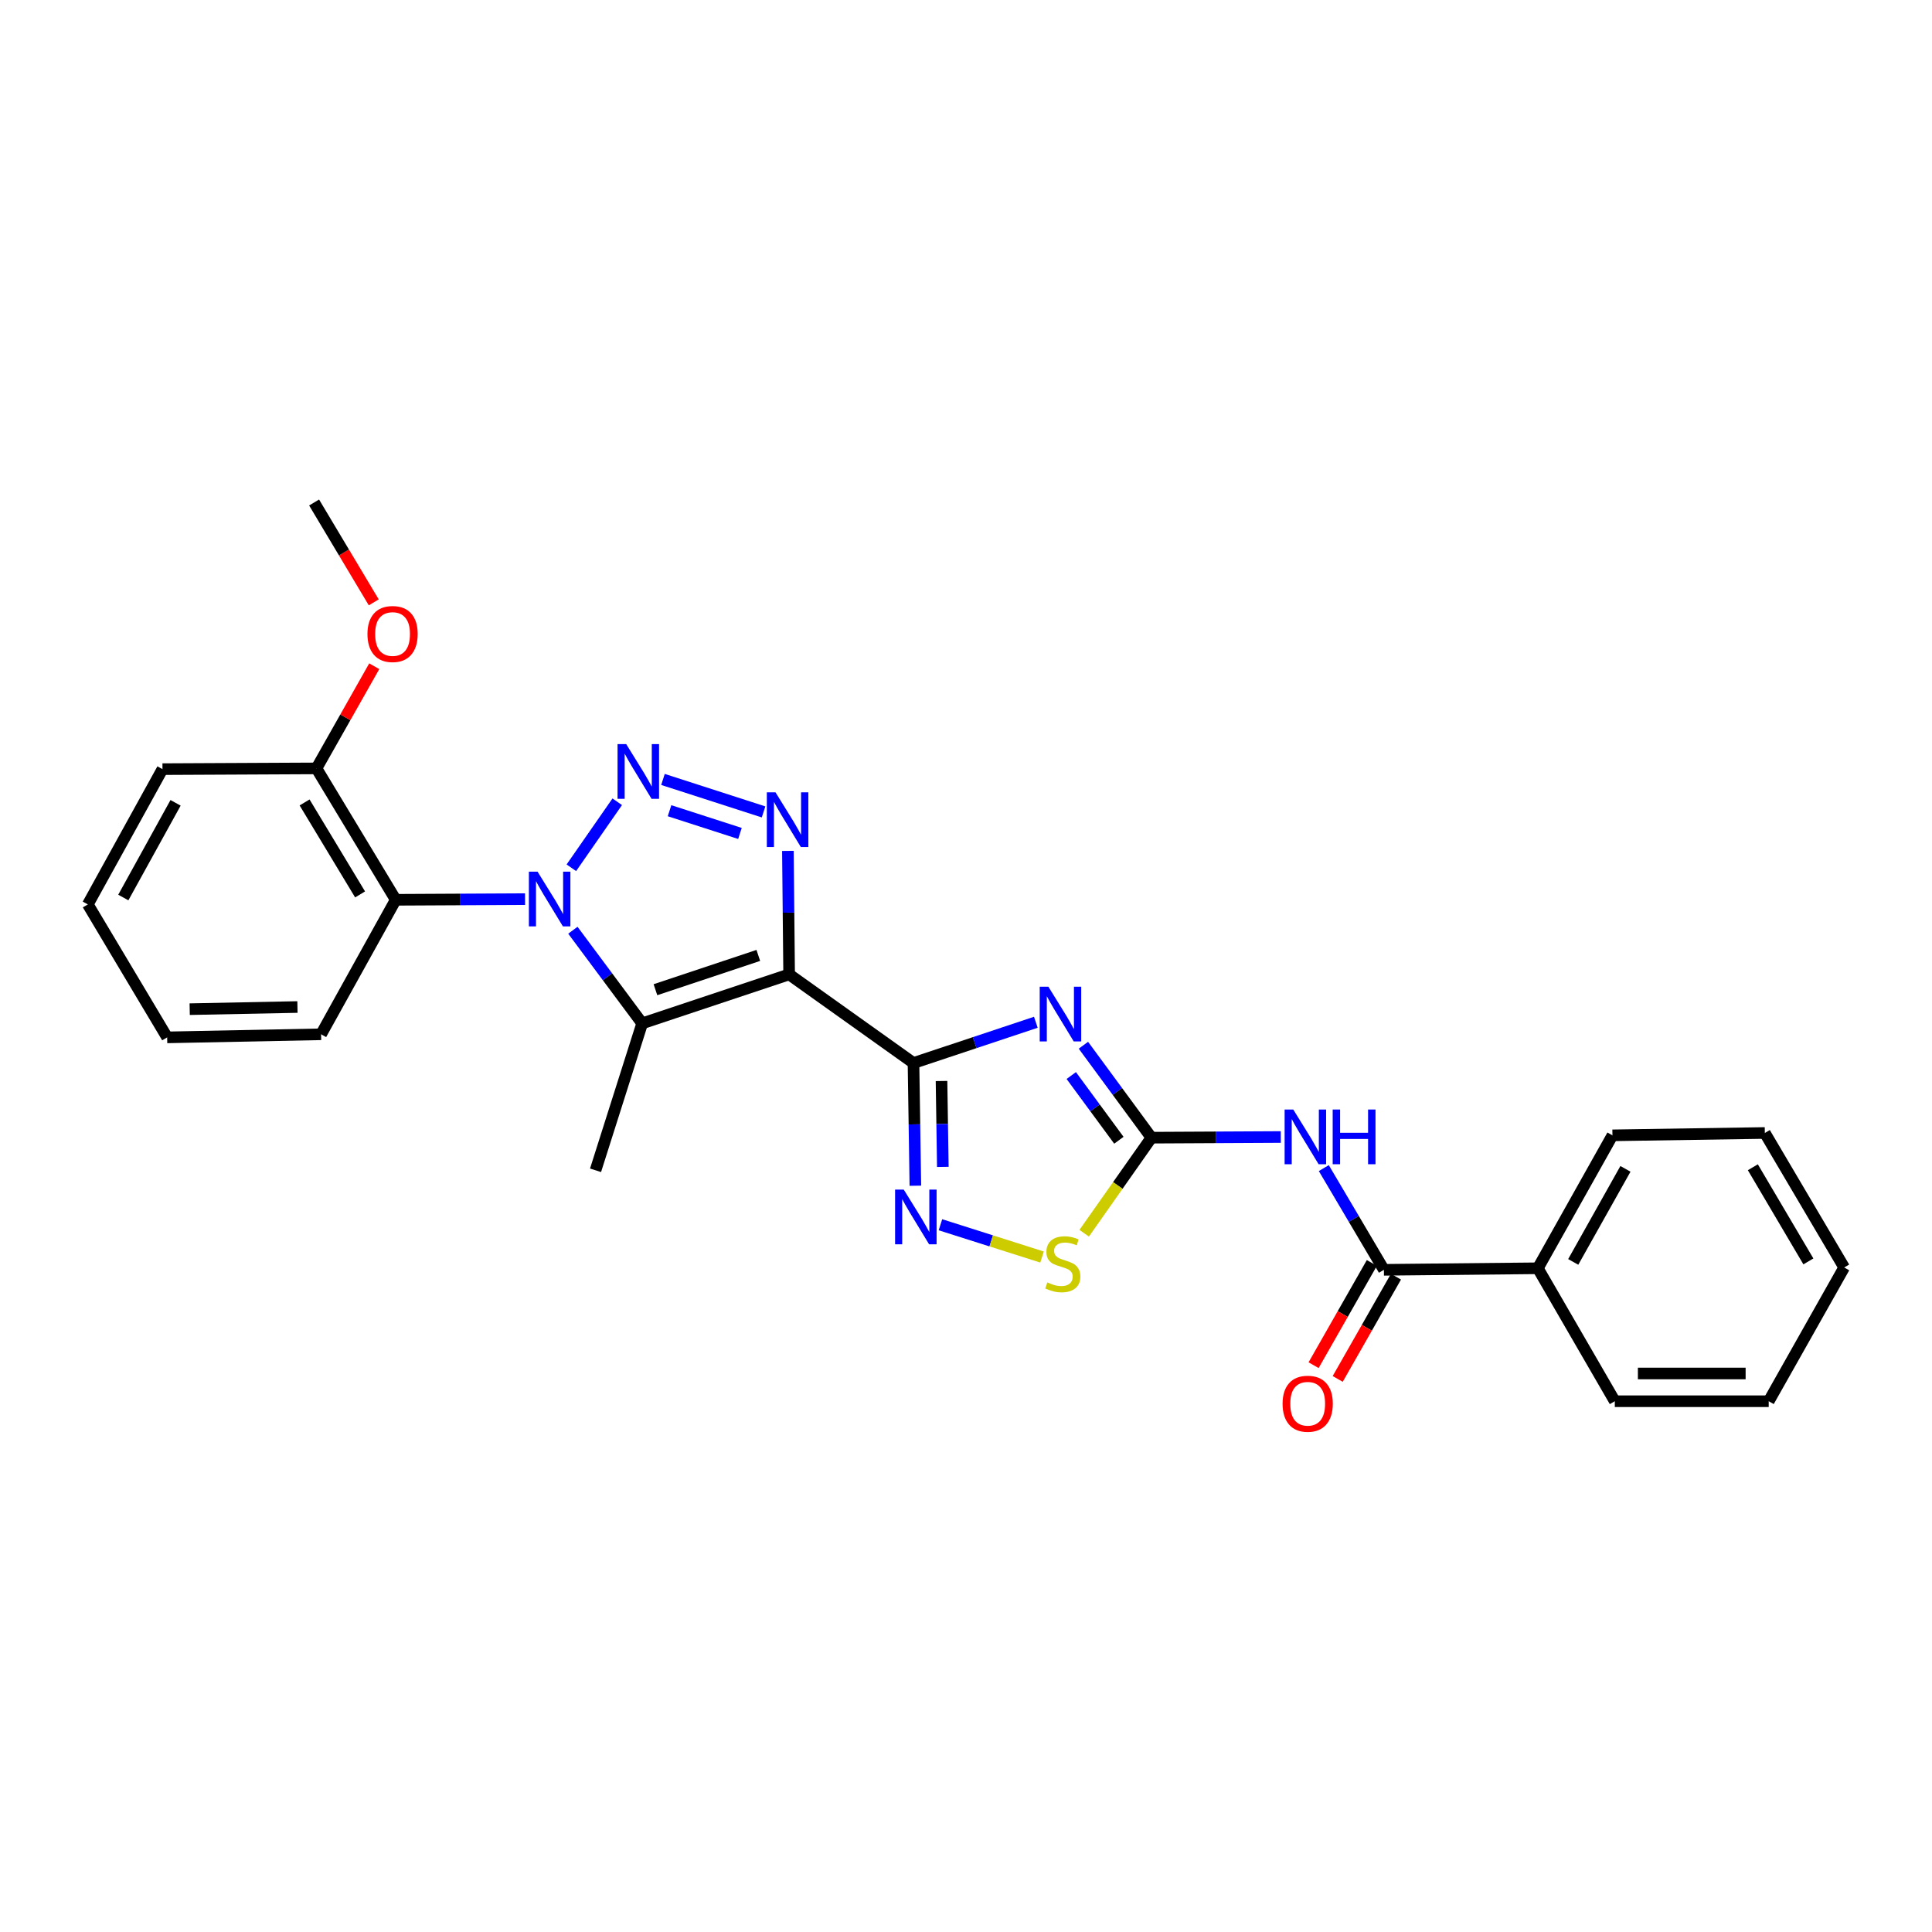 <?xml version='1.0' encoding='iso-8859-1'?>
<svg version='1.1' baseProfile='full'
              xmlns='http://www.w3.org/2000/svg'
                      xmlns:rdkit='http://www.rdkit.org/xml'
                      xmlns:xlink='http://www.w3.org/1999/xlink'
                  xml:space='preserve'
width='1000px' height='1000px' viewBox='0 0 1000 1000'>
<!-- END OF HEADER -->
<rect style='opacity:1.0;fill:#FFFFFF;stroke:none' width='1000' height='1000' x='0' y='0'> </rect>
<path class='bond-1' d='M 408.451,504.342 L 472.824,550.22' style='fill:none;fill-rule:evenodd;stroke:#000000;stroke-width:6px;stroke-linecap:butt;stroke-linejoin:miter;stroke-opacity:1' />
<path class='bond-4' d='M 408.451,504.342 L 332.389,529.698' style='fill:none;fill-rule:evenodd;stroke:#000000;stroke-width:6px;stroke-linecap:butt;stroke-linejoin:miter;stroke-opacity:1' />
<path class='bond-4' d='M 392.5,494.52 L 339.256,512.27' style='fill:none;fill-rule:evenodd;stroke:#000000;stroke-width:6px;stroke-linecap:butt;stroke-linejoin:miter;stroke-opacity:1' />
<path class='bond-5' d='M 408.451,504.342 L 408.133,472.381' style='fill:none;fill-rule:evenodd;stroke:#000000;stroke-width:6px;stroke-linecap:butt;stroke-linejoin:miter;stroke-opacity:1' />
<path class='bond-5' d='M 408.133,472.381 L 407.814,440.42' style='fill:none;fill-rule:evenodd;stroke:#0000FF;stroke-width:6px;stroke-linecap:butt;stroke-linejoin:miter;stroke-opacity:1' />
<path class='bond-0' d='M 296.52,481.491 L 314.455,505.595' style='fill:none;fill-rule:evenodd;stroke:#0000FF;stroke-width:6px;stroke-linecap:butt;stroke-linejoin:miter;stroke-opacity:1' />
<path class='bond-0' d='M 314.455,505.595 L 332.389,529.698' style='fill:none;fill-rule:evenodd;stroke:#000000;stroke-width:6px;stroke-linecap:butt;stroke-linejoin:miter;stroke-opacity:1' />
<path class='bond-9' d='M 271.761,465.39 L 238.296,465.561' style='fill:none;fill-rule:evenodd;stroke:#0000FF;stroke-width:6px;stroke-linecap:butt;stroke-linejoin:miter;stroke-opacity:1' />
<path class='bond-9' d='M 238.296,465.561 L 204.831,465.732' style='fill:none;fill-rule:evenodd;stroke:#000000;stroke-width:6px;stroke-linecap:butt;stroke-linejoin:miter;stroke-opacity:1' />
<path class='bond-27' d='M 295.735,449.155 L 319.486,414.994' style='fill:none;fill-rule:evenodd;stroke:#0000FF;stroke-width:6px;stroke-linecap:butt;stroke-linejoin:miter;stroke-opacity:1' />
<path class='bond-3' d='M 472.824,550.22 L 504.487,539.669' style='fill:none;fill-rule:evenodd;stroke:#000000;stroke-width:6px;stroke-linecap:butt;stroke-linejoin:miter;stroke-opacity:1' />
<path class='bond-3' d='M 504.487,539.669 L 536.15,529.118' style='fill:none;fill-rule:evenodd;stroke:#0000FF;stroke-width:6px;stroke-linecap:butt;stroke-linejoin:miter;stroke-opacity:1' />
<path class='bond-7' d='M 472.824,550.22 L 473.308,581.974' style='fill:none;fill-rule:evenodd;stroke:#000000;stroke-width:6px;stroke-linecap:butt;stroke-linejoin:miter;stroke-opacity:1' />
<path class='bond-7' d='M 473.308,581.974 L 473.791,613.729' style='fill:none;fill-rule:evenodd;stroke:#0000FF;stroke-width:6px;stroke-linecap:butt;stroke-linejoin:miter;stroke-opacity:1' />
<path class='bond-7' d='M 487.329,559.527 L 487.668,581.756' style='fill:none;fill-rule:evenodd;stroke:#000000;stroke-width:6px;stroke-linecap:butt;stroke-linejoin:miter;stroke-opacity:1' />
<path class='bond-7' d='M 487.668,581.756 L 488.006,603.984' style='fill:none;fill-rule:evenodd;stroke:#0000FF;stroke-width:6px;stroke-linecap:butt;stroke-linejoin:miter;stroke-opacity:1' />
<path class='bond-2' d='M 343.156,403.438 L 395.219,420.244' style='fill:none;fill-rule:evenodd;stroke:#0000FF;stroke-width:6px;stroke-linecap:butt;stroke-linejoin:miter;stroke-opacity:1' />
<path class='bond-2' d='M 346.554,419.627 L 382.998,431.391' style='fill:none;fill-rule:evenodd;stroke:#0000FF;stroke-width:6px;stroke-linecap:butt;stroke-linejoin:miter;stroke-opacity:1' />
<path class='bond-6' d='M 560.774,541.017 L 578.376,564.939' style='fill:none;fill-rule:evenodd;stroke:#0000FF;stroke-width:6px;stroke-linecap:butt;stroke-linejoin:miter;stroke-opacity:1' />
<path class='bond-6' d='M 578.376,564.939 L 595.977,588.861' style='fill:none;fill-rule:evenodd;stroke:#000000;stroke-width:6px;stroke-linecap:butt;stroke-linejoin:miter;stroke-opacity:1' />
<path class='bond-6' d='M 554.487,556.705 L 566.808,573.451' style='fill:none;fill-rule:evenodd;stroke:#0000FF;stroke-width:6px;stroke-linecap:butt;stroke-linejoin:miter;stroke-opacity:1' />
<path class='bond-6' d='M 566.808,573.451 L 579.129,590.196' style='fill:none;fill-rule:evenodd;stroke:#000000;stroke-width:6px;stroke-linecap:butt;stroke-linejoin:miter;stroke-opacity:1' />
<path class='bond-15' d='M 332.389,529.698 L 308.253,605.744' style='fill:none;fill-rule:evenodd;stroke:#000000;stroke-width:6px;stroke-linecap:butt;stroke-linejoin:miter;stroke-opacity:1' />
<path class='bond-8' d='M 595.977,588.861 L 629.45,588.687' style='fill:none;fill-rule:evenodd;stroke:#000000;stroke-width:6px;stroke-linecap:butt;stroke-linejoin:miter;stroke-opacity:1' />
<path class='bond-8' d='M 629.45,588.687 L 662.922,588.513' style='fill:none;fill-rule:evenodd;stroke:#0000FF;stroke-width:6px;stroke-linecap:butt;stroke-linejoin:miter;stroke-opacity:1' />
<path class='bond-28' d='M 595.977,588.861 L 578.575,613.591' style='fill:none;fill-rule:evenodd;stroke:#000000;stroke-width:6px;stroke-linecap:butt;stroke-linejoin:miter;stroke-opacity:1' />
<path class='bond-28' d='M 578.575,613.591 L 561.172,638.321' style='fill:none;fill-rule:evenodd;stroke:#CCCC00;stroke-width:6px;stroke-linecap:butt;stroke-linejoin:miter;stroke-opacity:1' />
<path class='bond-10' d='M 486.772,633.928 L 513.065,642.285' style='fill:none;fill-rule:evenodd;stroke:#0000FF;stroke-width:6px;stroke-linecap:butt;stroke-linejoin:miter;stroke-opacity:1' />
<path class='bond-10' d='M 513.065,642.285 L 539.358,650.642' style='fill:none;fill-rule:evenodd;stroke:#CCCC00;stroke-width:6px;stroke-linecap:butt;stroke-linejoin:miter;stroke-opacity:1' />
<path class='bond-11' d='M 685.2,604.604 L 700.753,630.93' style='fill:none;fill-rule:evenodd;stroke:#0000FF;stroke-width:6px;stroke-linecap:butt;stroke-linejoin:miter;stroke-opacity:1' />
<path class='bond-11' d='M 700.753,630.93 L 716.306,657.256' style='fill:none;fill-rule:evenodd;stroke:#000000;stroke-width:6px;stroke-linecap:butt;stroke-linejoin:miter;stroke-opacity:1' />
<path class='bond-12' d='M 204.831,465.732 L 163.796,397.721' style='fill:none;fill-rule:evenodd;stroke:#000000;stroke-width:6px;stroke-linecap:butt;stroke-linejoin:miter;stroke-opacity:1' />
<path class='bond-12' d='M 186.379,462.95 L 157.655,415.342' style='fill:none;fill-rule:evenodd;stroke:#000000;stroke-width:6px;stroke-linecap:butt;stroke-linejoin:miter;stroke-opacity:1' />
<path class='bond-16' d='M 204.831,465.732 L 166.198,535.347' style='fill:none;fill-rule:evenodd;stroke:#000000;stroke-width:6px;stroke-linecap:butt;stroke-linejoin:miter;stroke-opacity:1' />
<path class='bond-13' d='M 710.067,653.701 L 694.99,680.161' style='fill:none;fill-rule:evenodd;stroke:#000000;stroke-width:6px;stroke-linecap:butt;stroke-linejoin:miter;stroke-opacity:1' />
<path class='bond-13' d='M 694.99,680.161 L 679.914,706.621' style='fill:none;fill-rule:evenodd;stroke:#FF0000;stroke-width:6px;stroke-linecap:butt;stroke-linejoin:miter;stroke-opacity:1' />
<path class='bond-13' d='M 722.545,660.811 L 707.469,687.271' style='fill:none;fill-rule:evenodd;stroke:#000000;stroke-width:6px;stroke-linecap:butt;stroke-linejoin:miter;stroke-opacity:1' />
<path class='bond-13' d='M 707.469,687.271 L 692.392,713.731' style='fill:none;fill-rule:evenodd;stroke:#FF0000;stroke-width:6px;stroke-linecap:butt;stroke-linejoin:miter;stroke-opacity:1' />
<path class='bond-14' d='M 716.306,657.256 L 795.982,656.458' style='fill:none;fill-rule:evenodd;stroke:#000000;stroke-width:6px;stroke-linecap:butt;stroke-linejoin:miter;stroke-opacity:1' />
<path class='bond-17' d='M 163.796,397.721 L 178.755,371.281' style='fill:none;fill-rule:evenodd;stroke:#000000;stroke-width:6px;stroke-linecap:butt;stroke-linejoin:miter;stroke-opacity:1' />
<path class='bond-17' d='M 178.755,371.281 L 193.713,344.842' style='fill:none;fill-rule:evenodd;stroke:#FF0000;stroke-width:6px;stroke-linecap:butt;stroke-linejoin:miter;stroke-opacity:1' />
<path class='bond-18' d='M 163.796,397.721 L 84.096,398.104' style='fill:none;fill-rule:evenodd;stroke:#000000;stroke-width:6px;stroke-linecap:butt;stroke-linejoin:miter;stroke-opacity:1' />
<path class='bond-19' d='M 795.982,656.458 L 834.6,587.648' style='fill:none;fill-rule:evenodd;stroke:#000000;stroke-width:6px;stroke-linecap:butt;stroke-linejoin:miter;stroke-opacity:1' />
<path class='bond-19' d='M 814.299,653.165 L 841.331,604.999' style='fill:none;fill-rule:evenodd;stroke:#000000;stroke-width:6px;stroke-linecap:butt;stroke-linejoin:miter;stroke-opacity:1' />
<path class='bond-20' d='M 795.982,656.458 L 835.821,725.275' style='fill:none;fill-rule:evenodd;stroke:#000000;stroke-width:6px;stroke-linecap:butt;stroke-linejoin:miter;stroke-opacity:1' />
<path class='bond-22' d='M 166.198,535.347 L 86.522,536.943' style='fill:none;fill-rule:evenodd;stroke:#000000;stroke-width:6px;stroke-linecap:butt;stroke-linejoin:miter;stroke-opacity:1' />
<path class='bond-22' d='M 153.959,521.228 L 98.185,522.345' style='fill:none;fill-rule:evenodd;stroke:#000000;stroke-width:6px;stroke-linecap:butt;stroke-linejoin:miter;stroke-opacity:1' />
<path class='bond-21' d='M 193.459,311.782 L 178.021,285.938' style='fill:none;fill-rule:evenodd;stroke:#FF0000;stroke-width:6px;stroke-linecap:butt;stroke-linejoin:miter;stroke-opacity:1' />
<path class='bond-21' d='M 178.021,285.938 L 162.584,260.094' style='fill:none;fill-rule:evenodd;stroke:#000000;stroke-width:6px;stroke-linecap:butt;stroke-linejoin:miter;stroke-opacity:1' />
<path class='bond-29' d='M 84.096,398.104 L 45.455,468.118' style='fill:none;fill-rule:evenodd;stroke:#000000;stroke-width:6px;stroke-linecap:butt;stroke-linejoin:miter;stroke-opacity:1' />
<path class='bond-29' d='M 90.874,415.545 L 63.825,464.555' style='fill:none;fill-rule:evenodd;stroke:#000000;stroke-width:6px;stroke-linecap:butt;stroke-linejoin:miter;stroke-opacity:1' />
<path class='bond-25' d='M 834.6,587.648 L 913.478,586.428' style='fill:none;fill-rule:evenodd;stroke:#000000;stroke-width:6px;stroke-linecap:butt;stroke-linejoin:miter;stroke-opacity:1' />
<path class='bond-24' d='M 835.821,725.275 L 915.481,725.275' style='fill:none;fill-rule:evenodd;stroke:#000000;stroke-width:6px;stroke-linecap:butt;stroke-linejoin:miter;stroke-opacity:1' />
<path class='bond-24' d='M 847.77,710.913 L 903.532,710.913' style='fill:none;fill-rule:evenodd;stroke:#000000;stroke-width:6px;stroke-linecap:butt;stroke-linejoin:miter;stroke-opacity:1' />
<path class='bond-23' d='M 86.522,536.943 L 45.455,468.118' style='fill:none;fill-rule:evenodd;stroke:#000000;stroke-width:6px;stroke-linecap:butt;stroke-linejoin:miter;stroke-opacity:1' />
<path class='bond-26' d='M 915.481,725.275 L 954.545,656.043' style='fill:none;fill-rule:evenodd;stroke:#000000;stroke-width:6px;stroke-linecap:butt;stroke-linejoin:miter;stroke-opacity:1' />
<path class='bond-30' d='M 913.478,586.428 L 954.545,656.043' style='fill:none;fill-rule:evenodd;stroke:#000000;stroke-width:6px;stroke-linecap:butt;stroke-linejoin:miter;stroke-opacity:1' />
<path class='bond-30' d='M 907.269,604.167 L 936.015,652.898' style='fill:none;fill-rule:evenodd;stroke:#000000;stroke-width:6px;stroke-linecap:butt;stroke-linejoin:miter;stroke-opacity:1' />
<path  class='atom-1' d='M 278.232 451.165
L 287.512 466.165
Q 288.432 467.645, 289.912 470.325
Q 291.392 473.005, 291.472 473.165
L 291.472 451.165
L 295.232 451.165
L 295.232 479.485
L 291.352 479.485
L 281.392 463.085
Q 280.232 461.165, 278.992 458.965
Q 277.792 456.765, 277.432 456.085
L 277.432 479.485
L 273.752 479.485
L 273.752 451.165
L 278.232 451.165
' fill='#0000FF'/>
<path  class='atom-3' d='M 324.126 385.156
L 333.406 400.156
Q 334.326 401.636, 335.806 404.316
Q 337.286 406.996, 337.366 407.156
L 337.366 385.156
L 341.126 385.156
L 341.126 413.476
L 337.246 413.476
L 327.286 397.076
Q 326.126 395.156, 324.886 392.956
Q 323.686 390.756, 323.326 390.076
L 323.326 413.476
L 319.646 413.476
L 319.646 385.156
L 324.126 385.156
' fill='#0000FF'/>
<path  class='atom-4' d='M 542.634 510.711
L 551.914 525.711
Q 552.834 527.191, 554.314 529.871
Q 555.794 532.551, 555.874 532.711
L 555.874 510.711
L 559.634 510.711
L 559.634 539.031
L 555.754 539.031
L 545.794 522.631
Q 544.634 520.711, 543.394 518.511
Q 542.194 516.311, 541.834 515.631
L 541.834 539.031
L 538.154 539.031
L 538.154 510.711
L 542.634 510.711
' fill='#0000FF'/>
<path  class='atom-6' d='M 401.393 410.098
L 410.673 425.098
Q 411.593 426.578, 413.073 429.258
Q 414.553 431.938, 414.633 432.098
L 414.633 410.098
L 418.393 410.098
L 418.393 438.418
L 414.513 438.418
L 404.553 422.018
Q 403.393 420.098, 402.153 417.898
Q 400.953 415.698, 400.593 415.018
L 400.593 438.418
L 396.913 438.418
L 396.913 410.098
L 401.393 410.098
' fill='#0000FF'/>
<path  class='atom-8' d='M 467.777 615.72
L 477.057 630.72
Q 477.977 632.2, 479.457 634.88
Q 480.937 637.56, 481.017 637.72
L 481.017 615.72
L 484.777 615.72
L 484.777 644.04
L 480.897 644.04
L 470.937 627.64
Q 469.777 625.72, 468.537 623.52
Q 467.337 621.32, 466.977 620.64
L 466.977 644.04
L 463.297 644.04
L 463.297 615.72
L 467.777 615.72
' fill='#0000FF'/>
<path  class='atom-9' d='M 669.394 574.286
L 678.674 589.286
Q 679.594 590.766, 681.074 593.446
Q 682.554 596.126, 682.634 596.286
L 682.634 574.286
L 686.394 574.286
L 686.394 602.606
L 682.514 602.606
L 672.554 586.206
Q 671.394 584.286, 670.154 582.086
Q 668.954 579.886, 668.594 579.206
L 668.594 602.606
L 664.914 602.606
L 664.914 574.286
L 669.394 574.286
' fill='#0000FF'/>
<path  class='atom-9' d='M 689.794 574.286
L 693.634 574.286
L 693.634 586.326
L 708.114 586.326
L 708.114 574.286
L 711.954 574.286
L 711.954 602.606
L 708.114 602.606
L 708.114 589.526
L 693.634 589.526
L 693.634 602.606
L 689.794 602.606
L 689.794 574.286
' fill='#0000FF'/>
<path  class='atom-11' d='M 542.099 663.776
Q 542.419 663.896, 543.739 664.456
Q 545.059 665.016, 546.499 665.376
Q 547.979 665.696, 549.419 665.696
Q 552.099 665.696, 553.659 664.416
Q 555.219 663.096, 555.219 660.816
Q 555.219 659.256, 554.419 658.296
Q 553.659 657.336, 552.459 656.816
Q 551.259 656.296, 549.259 655.696
Q 546.739 654.936, 545.219 654.216
Q 543.739 653.496, 542.659 651.976
Q 541.619 650.456, 541.619 647.896
Q 541.619 644.336, 544.019 642.136
Q 546.459 639.936, 551.259 639.936
Q 554.539 639.936, 558.259 641.496
L 557.339 644.576
Q 553.939 643.176, 551.379 643.176
Q 548.619 643.176, 547.099 644.336
Q 545.579 645.456, 545.619 647.416
Q 545.619 648.936, 546.379 649.856
Q 547.179 650.776, 548.299 651.296
Q 549.459 651.816, 551.379 652.416
Q 553.939 653.216, 555.459 654.016
Q 556.979 654.816, 558.059 656.456
Q 559.179 658.056, 559.179 660.816
Q 559.179 664.736, 556.539 666.856
Q 553.939 668.936, 549.579 668.936
Q 547.059 668.936, 545.139 668.376
Q 543.259 667.856, 541.019 666.936
L 542.099 663.776
' fill='#CCCC00'/>
<path  class='atom-14' d='M 663.859 726.568
Q 663.859 719.768, 667.219 715.968
Q 670.579 712.168, 676.859 712.168
Q 683.139 712.168, 686.499 715.968
Q 689.859 719.768, 689.859 726.568
Q 689.859 733.448, 686.459 737.368
Q 683.059 741.248, 676.859 741.248
Q 670.619 741.248, 667.219 737.368
Q 663.859 733.488, 663.859 726.568
M 676.859 738.048
Q 681.179 738.048, 683.499 735.168
Q 685.859 732.248, 685.859 726.568
Q 685.859 721.008, 683.499 718.208
Q 681.179 715.368, 676.859 715.368
Q 672.539 715.368, 670.179 718.168
Q 667.859 720.968, 667.859 726.568
Q 667.859 732.288, 670.179 735.168
Q 672.539 738.048, 676.859 738.048
' fill='#FF0000'/>
<path  class='atom-18' d='M 190.196 328.161
Q 190.196 321.361, 193.556 317.561
Q 196.916 313.761, 203.196 313.761
Q 209.476 313.761, 212.836 317.561
Q 216.196 321.361, 216.196 328.161
Q 216.196 335.041, 212.796 338.961
Q 209.396 342.841, 203.196 342.841
Q 196.956 342.841, 193.556 338.961
Q 190.196 335.081, 190.196 328.161
M 203.196 339.641
Q 207.516 339.641, 209.836 336.761
Q 212.196 333.841, 212.196 328.161
Q 212.196 322.601, 209.836 319.801
Q 207.516 316.961, 203.196 316.961
Q 198.876 316.961, 196.516 319.761
Q 194.196 322.561, 194.196 328.161
Q 194.196 333.881, 196.516 336.761
Q 198.876 339.641, 203.196 339.641
' fill='#FF0000'/>
</svg>
